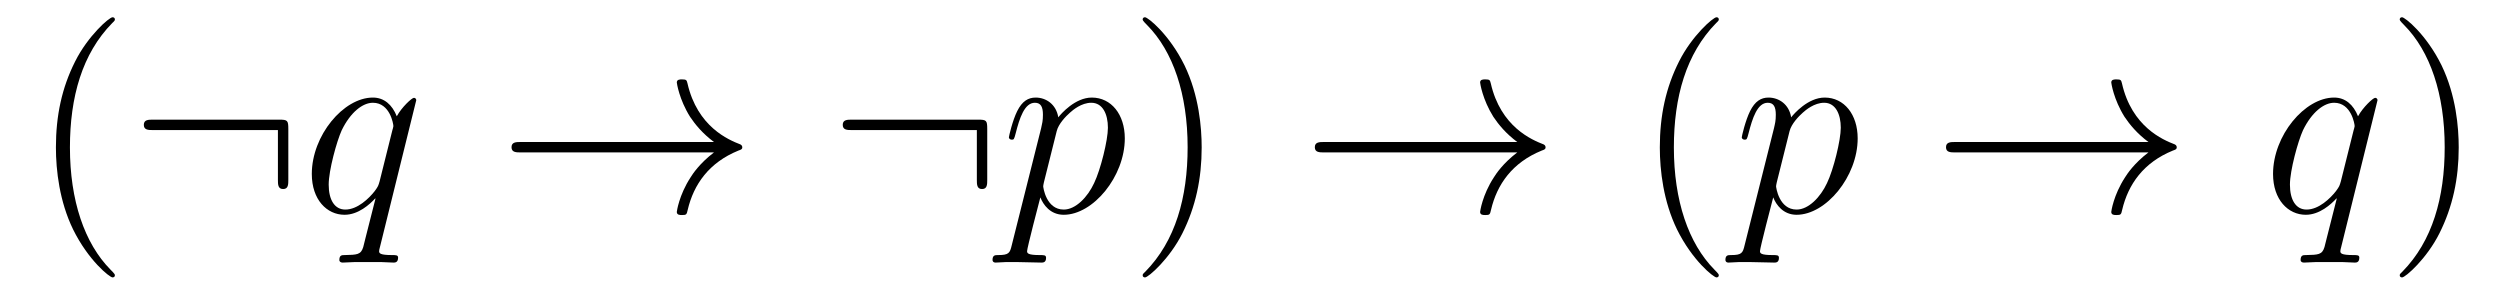 <?xml version='1.0' encoding='UTF-8'?>
<!-- This file was generated by dvisvgm 2.8.1 -->
<svg version='1.1' xmlns='http://www.w3.org/2000/svg' xmlns:xlink='http://www.w3.org/1999/xlink' width='115pt' height='14pt' viewBox='0 -14 115 14'>
<g id='page1'>
<g transform='matrix(1 0 0 -1 -127 650)'>
<path d='M132.285 651.335C132.285 651.371 132.285 651.395 132.082 651.598C130.887 652.806 130.217 654.778 130.217 657.217C130.217 659.536 130.779 661.532 132.166 662.943C132.285 663.05 132.285 663.074 132.285 663.11C132.285 663.182 132.225 663.206 132.177 663.206C132.022 663.206 131.042 662.345 130.456 661.173C129.847 659.966 129.572 658.687 129.572 657.217C129.572 656.152 129.739 654.73 130.36 653.451C131.066 652.017 132.046 651.239 132.177 651.239C132.225 651.239 132.285 651.263 132.285 651.335Z'/>
<path d='M140.263 658.065C140.263 658.46 140.227 658.496 139.844 658.496H134.034C133.831 658.496 133.616 658.496 133.616 658.257C133.616 658.017 133.831 658.017 134.034 658.017H139.784V655.734C139.784 655.519 139.784 655.304 140.024 655.304C140.263 655.304 140.263 655.519 140.263 655.734V658.065Z'/>
<path d='M146.148 659.392C146.148 659.452 146.101 659.5 146.041 659.5C145.945 659.5 145.479 659.069 145.252 658.651C145.037 659.189 144.666 659.512 144.152 659.512C142.801 659.512 141.343 657.767 141.343 655.997C141.343 654.814 142.036 654.12 142.849 654.12C143.483 654.12 144.008 654.599 144.26 654.873L144.272 654.862L143.817 653.068L143.71 652.638C143.602 652.28 143.423 652.28 142.861 652.267C142.729 652.267 142.61 652.267 142.61 652.04C142.61 651.957 142.682 651.921 142.765 651.921C142.933 651.921 143.148 651.945 143.315 651.945H144.534C144.714 651.945 144.917 651.921 145.096 651.921C145.168 651.921 145.312 651.921 145.312 652.148C145.312 652.267 145.216 652.267 145.037 652.267C144.475 652.267 144.439 652.351 144.439 652.447C144.439 652.507 144.451 652.519 144.487 652.674L146.148 659.392ZM144.463 655.662C144.403 655.459 144.403 655.435 144.236 655.208C143.973 654.873 143.447 654.36 142.885 654.36C142.395 654.36 142.12 654.802 142.12 655.507C142.12 656.165 142.49 657.503 142.718 658.006C143.124 658.842 143.686 659.273 144.152 659.273C144.941 659.273 145.096 658.293 145.096 658.197C145.096 658.185 145.061 658.029 145.048 658.006L144.463 655.662Z'/>
<path d='M159.843 656.989C159.185 656.487 158.862 655.997 158.767 655.842C158.229 655.017 158.133 654.264 158.133 654.252C158.133 654.108 158.277 654.108 158.372 654.108C158.575 654.108 158.587 654.132 158.635 654.348C158.91 655.519 159.615 656.523 160.966 657.073C161.11 657.121 161.146 657.145 161.146 657.228S161.074 657.348 161.05 657.36C160.524 657.563 159.078 658.161 158.623 660.169C158.587 660.313 158.575 660.348 158.372 660.348C158.277 660.348 158.133 660.348 158.133 660.205C158.133 660.181 158.241 659.428 158.743 658.627C158.982 658.268 159.328 657.85 159.843 657.468H150.961C150.745 657.468 150.53 657.468 150.53 657.228C150.53 656.989 150.745 656.989 150.961 656.989H159.843Z'/>
<path d='M172.413 658.065C172.413 658.46 172.377 658.496 171.995 658.496H166.185C165.981 658.496 165.766 658.496 165.766 658.257C165.766 658.017 165.981 658.017 166.185 658.017H171.935V655.734C171.935 655.519 171.935 655.304 172.174 655.304C172.413 655.304 172.413 655.519 172.413 655.734V658.065Z'/>
<path d='M173.541 652.722C173.457 652.363 173.409 652.267 172.919 652.267C172.776 652.267 172.656 652.267 172.656 652.04C172.656 652.017 172.668 651.921 172.8 651.921C172.955 651.921 173.123 651.945 173.278 651.945H173.792C174.043 651.945 174.653 651.921 174.904 651.921C174.975 651.921 175.119 651.921 175.119 652.136C175.119 652.267 175.035 652.267 174.832 652.267C174.282 652.267 174.246 652.351 174.246 652.447C174.246 652.59 174.784 654.647 174.856 654.921C174.987 654.587 175.31 654.12 175.932 654.12C177.282 654.12 178.741 655.878 178.741 657.635C178.741 658.735 178.119 659.512 177.223 659.512C176.458 659.512 175.812 658.771 175.681 658.603C175.585 659.201 175.119 659.512 174.641 659.512C174.294 659.512 174.019 659.344 173.792 658.89C173.577 658.46 173.409 657.731 173.409 657.683C173.409 657.635 173.457 657.575 173.541 657.575C173.637 657.575 173.648 657.587 173.72 657.862C173.899 658.567 174.127 659.273 174.605 659.273C174.88 659.273 174.975 659.081 174.975 658.723C174.975 658.436 174.939 658.316 174.892 658.101L173.541 652.722ZM175.609 657.97C175.692 658.304 176.028 658.651 176.219 658.818C176.35 658.938 176.745 659.273 177.199 659.273C177.725 659.273 177.964 658.747 177.964 658.125C177.964 657.551 177.629 656.2 177.33 655.579C177.032 654.933 176.482 654.36 175.932 654.36C175.119 654.36 174.987 655.387 174.987 655.435C174.987 655.471 175.011 655.567 175.023 655.627L175.609 657.97Z'/>
<path d='M182.277 657.217C182.277 658.125 182.157 659.607 181.488 660.994C180.783 662.428 179.802 663.206 179.671 663.206C179.623 663.206 179.563 663.182 179.563 663.11C179.563 663.074 179.563 663.05 179.766 662.847C180.962 661.64 181.631 659.667 181.631 657.228C181.631 654.909 181.07 652.913 179.683 651.502C179.563 651.395 179.563 651.371 179.563 651.335C179.563 651.263 179.623 651.239 179.671 651.239C179.826 651.239 180.806 652.1 181.392 653.272C182.002 654.491 182.277 655.782 182.277 657.217Z'/>
<path d='M196.794 656.989C196.136 656.487 195.814 655.997 195.718 655.842C195.18 655.017 195.085 654.264 195.085 654.252C195.085 654.108 195.228 654.108 195.324 654.108C195.527 654.108 195.539 654.132 195.587 654.348C195.862 655.519 196.567 656.523 197.918 657.073C198.061 657.121 198.097 657.145 198.097 657.228S198.025 657.348 198.001 657.36C197.476 657.563 196.03 658.161 195.575 660.169C195.539 660.313 195.527 660.348 195.324 660.348C195.228 660.348 195.085 660.348 195.085 660.205C195.085 660.181 195.192 659.428 195.695 658.627C195.934 658.268 196.28 657.85 196.794 657.468H187.912C187.697 657.468 187.482 657.468 187.482 657.228C187.482 656.989 187.697 656.989 187.912 656.989H196.794Z'/>
<path d='M206.065 651.335C206.065 651.371 206.065 651.395 205.862 651.598C204.667 652.806 203.998 654.778 203.998 657.217C203.998 659.536 204.559 661.532 205.946 662.943C206.065 663.05 206.065 663.074 206.065 663.11C206.065 663.182 206.005 663.206 205.958 663.206C205.802 663.206 204.822 662.345 204.236 661.173C203.627 659.966 203.352 658.687 203.352 657.217C203.352 656.152 203.519 654.73 204.14 653.451C204.846 652.017 205.826 651.239 205.958 651.239C206.005 651.239 206.065 651.263 206.065 651.335Z'/>
<path d='M207.253 652.722C207.169 652.363 207.121 652.267 206.632 652.267C206.488 652.267 206.369 652.267 206.369 652.04C206.369 652.017 206.381 651.921 206.512 651.921C206.668 651.921 206.834 651.945 206.99 651.945H207.504C207.755 651.945 208.364 651.921 208.616 651.921C208.687 651.921 208.831 651.921 208.831 652.136C208.831 652.267 208.747 652.267 208.544 652.267C207.995 652.267 207.959 652.351 207.959 652.447C207.959 652.59 208.496 654.647 208.568 654.921C208.699 654.587 209.022 654.12 209.644 654.12C210.995 654.12 212.453 655.878 212.453 657.635C212.453 658.735 211.831 659.512 210.935 659.512C210.17 659.512 209.525 658.771 209.393 658.603C209.297 659.201 208.831 659.512 208.352 659.512C208.007 659.512 207.731 659.344 207.504 658.89C207.289 658.46 207.121 657.731 207.121 657.683C207.121 657.635 207.169 657.575 207.253 657.575C207.349 657.575 207.361 657.587 207.432 657.862C207.612 658.567 207.839 659.273 208.316 659.273C208.592 659.273 208.687 659.081 208.687 658.723C208.687 658.436 208.651 658.316 208.603 658.101L207.253 652.722ZM209.321 657.97C209.405 658.304 209.74 658.651 209.93 658.818C210.062 658.938 210.457 659.273 210.911 659.273C211.436 659.273 211.676 658.747 211.676 658.125C211.676 657.551 211.342 656.2 211.043 655.579C210.744 654.933 210.193 654.36 209.644 654.36C208.831 654.36 208.699 655.387 208.699 655.435C208.699 655.471 208.723 655.567 208.735 655.627L209.321 657.97Z'/>
<path d='M225.828 656.989C225.17 656.487 224.848 655.997 224.752 655.842C224.214 655.017 224.118 654.264 224.118 654.252C224.118 654.108 224.262 654.108 224.357 654.108C224.561 654.108 224.573 654.132 224.62 654.348C224.896 655.519 225.6 656.523 226.951 657.073C227.095 657.121 227.131 657.145 227.131 657.228S227.059 657.348 227.035 657.36C226.508 657.563 225.062 658.161 224.609 660.169C224.573 660.313 224.561 660.348 224.357 660.348C224.262 660.348 224.118 660.348 224.118 660.205C224.118 660.181 224.226 659.428 224.728 658.627C224.968 658.268 225.313 657.85 225.828 657.468H216.946C216.731 657.468 216.516 657.468 216.516 657.228C216.516 656.989 216.731 656.989 216.946 656.989H225.828Z'/>
<path d='M236.366 659.392C236.366 659.452 236.318 659.5 236.258 659.5C236.162 659.5 235.697 659.069 235.469 658.651C235.254 659.189 234.883 659.512 234.37 659.512C233.018 659.512 231.56 657.767 231.56 655.997C231.56 654.814 232.254 654.12 233.066 654.12C233.7 654.12 234.226 654.599 234.478 654.873L234.49 654.862L234.035 653.068L233.927 652.638C233.82 652.28 233.64 652.28 233.078 652.267C232.946 652.267 232.828 652.267 232.828 652.04C232.828 651.957 232.9 651.921 232.982 651.921C233.15 651.921 233.365 651.945 233.533 651.945H234.752C234.931 651.945 235.135 651.921 235.314 651.921C235.386 651.921 235.529 651.921 235.529 652.148C235.529 652.267 235.434 652.267 235.254 652.267C234.692 652.267 234.656 652.351 234.656 652.447C234.656 652.507 234.668 652.519 234.704 652.674L236.366 659.392ZM234.68 655.662C234.62 655.459 234.62 655.435 234.454 655.208C234.191 654.873 233.664 654.36 233.102 654.36C232.612 654.36 232.337 654.802 232.337 655.507C232.337 656.165 232.708 657.503 232.936 658.006C233.341 658.842 233.903 659.273 234.37 659.273C235.158 659.273 235.314 658.293 235.314 658.197C235.314 658.185 235.278 658.029 235.266 658.006L234.68 655.662Z'/>
<path d='M240.101 657.217C240.101 658.125 239.982 659.607 239.312 660.994C238.607 662.428 237.626 663.206 237.496 663.206C237.448 663.206 237.388 663.182 237.388 663.11C237.388 663.074 237.388 663.05 237.59 662.847C238.787 661.64 239.456 659.667 239.456 657.228C239.456 654.909 238.894 652.913 237.508 651.502C237.388 651.395 237.388 651.371 237.388 651.335C237.388 651.263 237.448 651.239 237.496 651.239C237.65 651.239 238.631 652.1 239.216 653.272C239.826 654.491 240.101 655.782 240.101 657.217Z'/>
</g>
</g>
</svg>